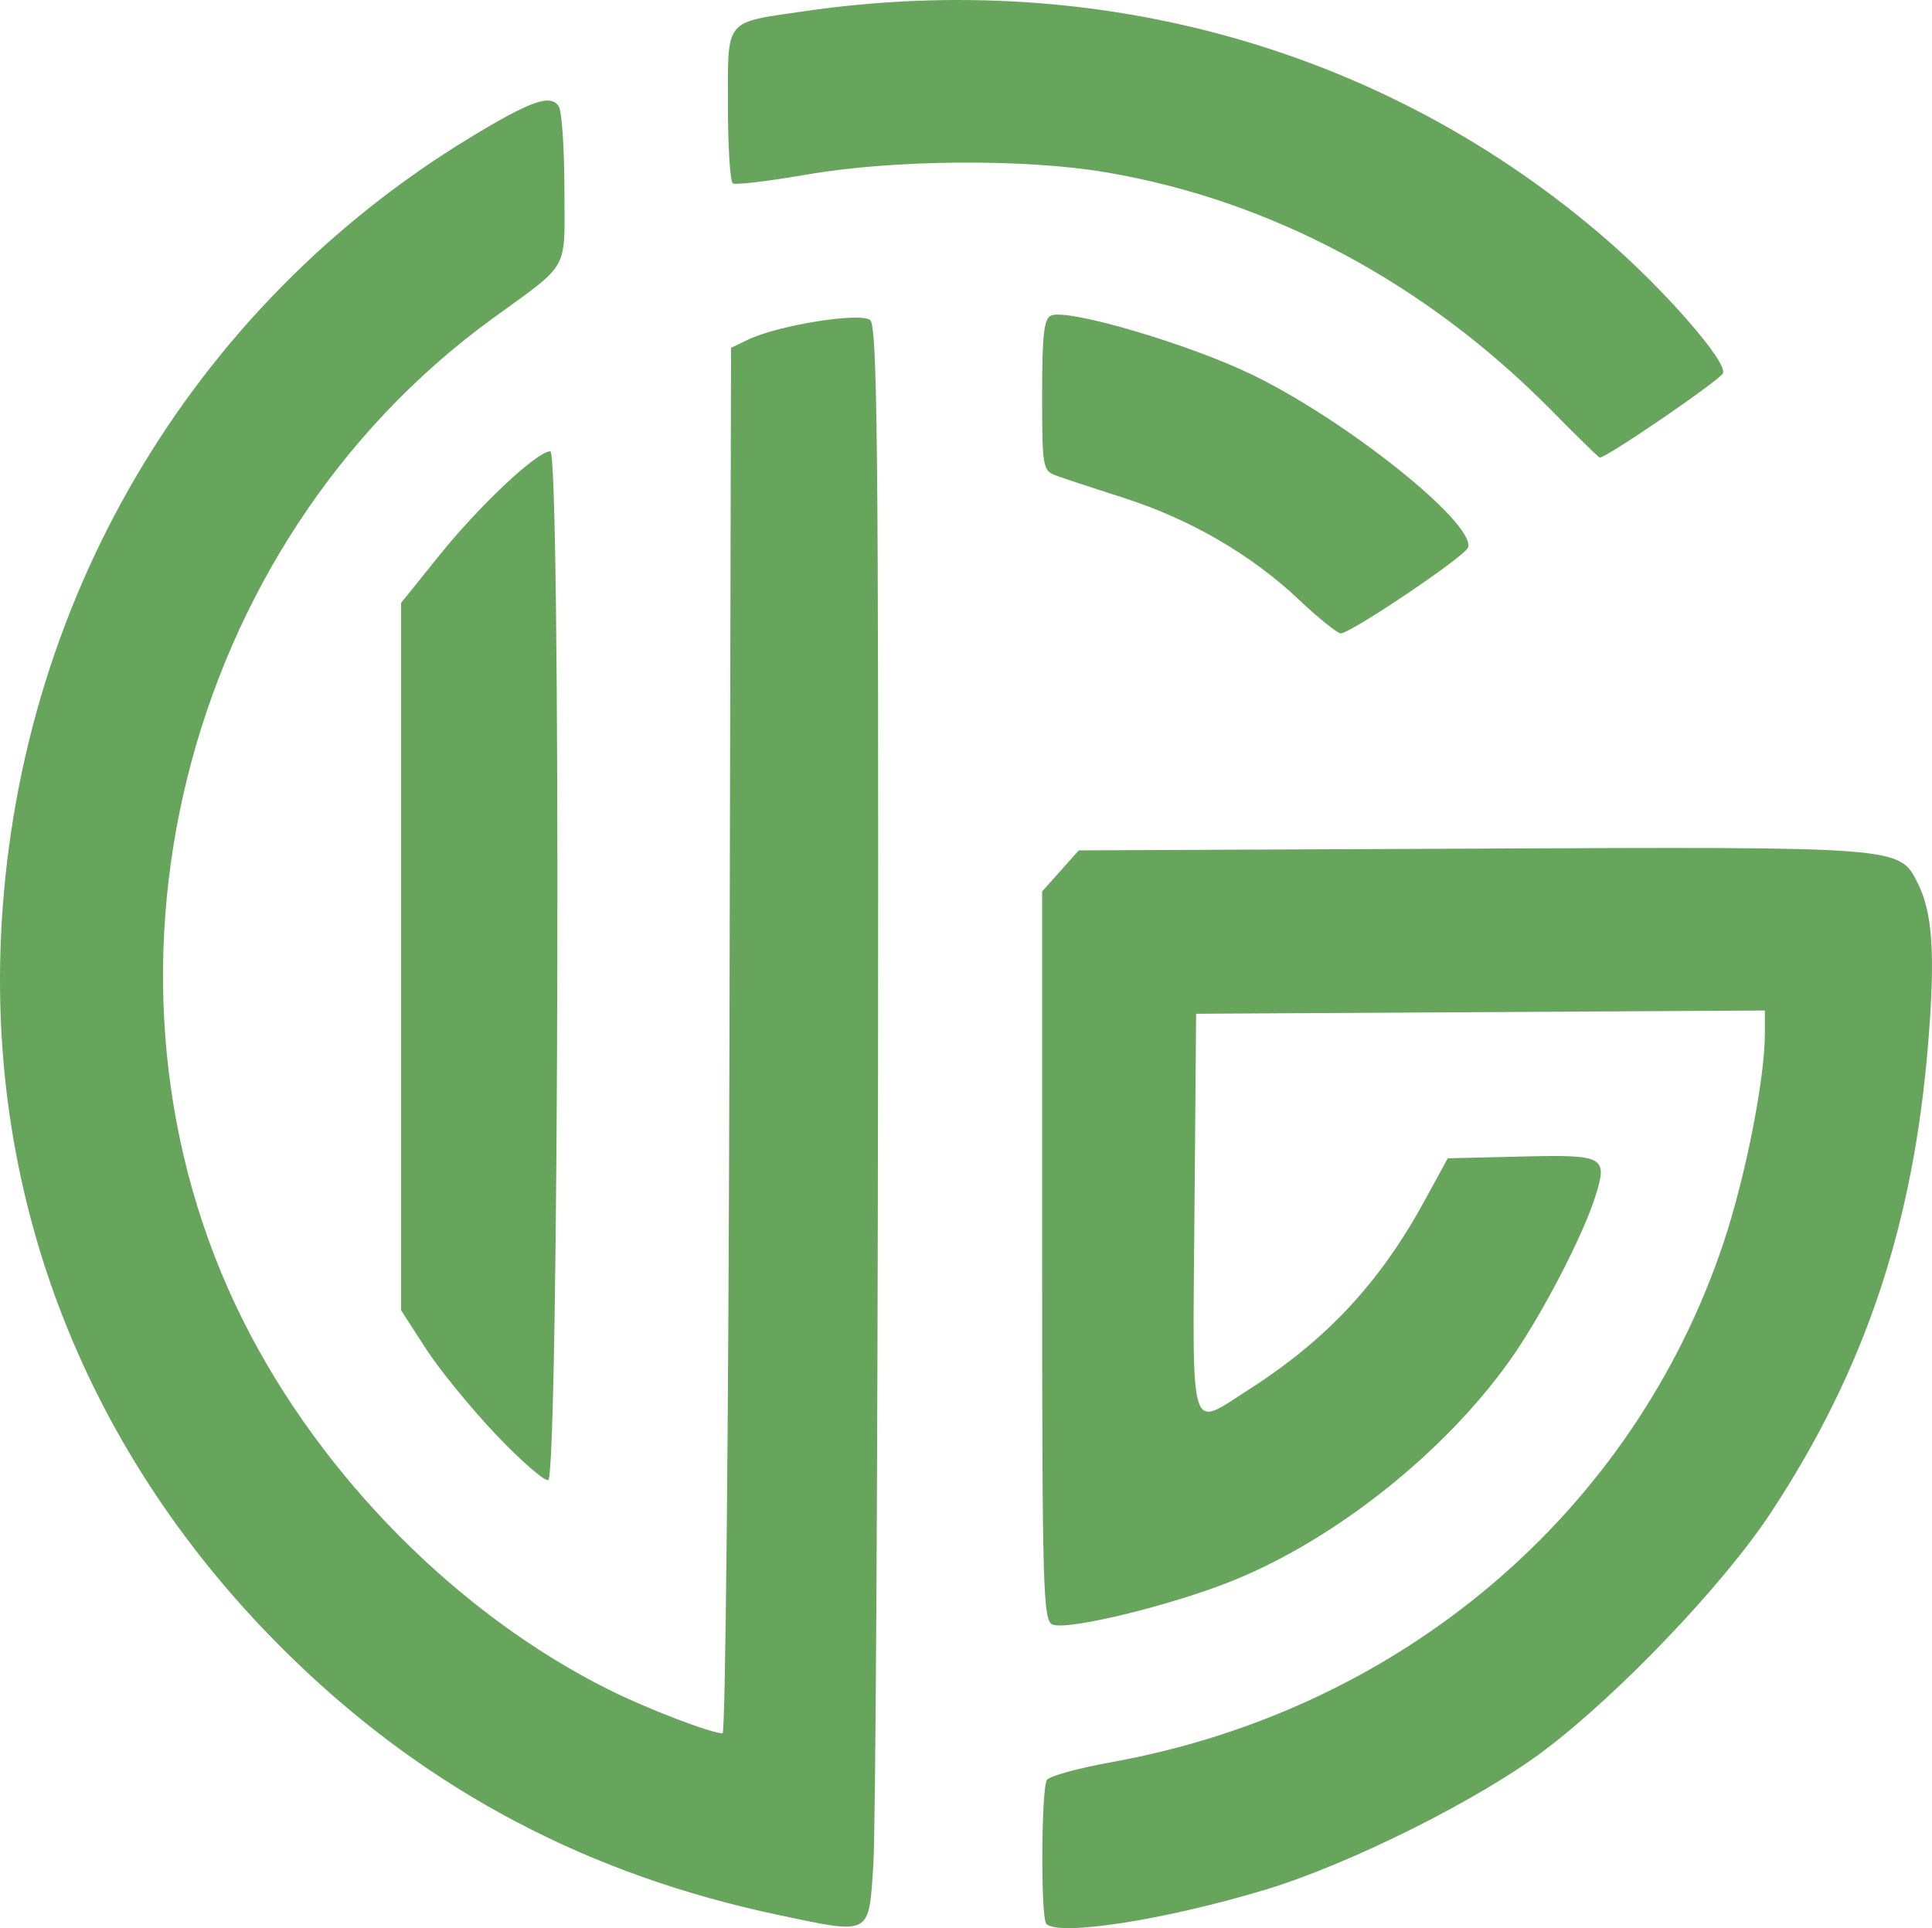 <?xml version="1.0" encoding="UTF-8" standalone="no"?>
<!-- Created with Inkscape (http://www.inkscape.org/) -->

<svg
   version="1.1"
   id="svg1"
   width="307.415"
   height="306.824"
   viewBox="-44 -28 307.415 306.824"
   sodipodi:docname="logo_white_bg.svg"
   inkscape:version="1.4 (e7c3feb1, 2024-10-09)"
   xml:space="preserve"
   inkscape:export-filename="logo_white_bg.png"
   inkscape:export-xdpi="96"
   inkscape:export-ydpi="96"
   xmlns:inkscape="http://www.inkscape.org/namespaces/inkscape"
   xmlns:sodipodi="http://sodipodi.sourceforge.net/DTD/sodipodi-0.dtd"
   xmlns="http://www.w3.org/2000/svg"
   xmlns:svg="http://www.w3.org/2000/svg">
  <defs
   id="defs1" />
  <sodipodi:namedview
   id="namedview1"
   pagecolor="#ffffff"
   bordercolor="#000000"
   borderopacity="0.25"
   inkscape:showpageshadow="2"
   inkscape:pageopacity="0.0"
   inkscape:pagecheckerboard="0"
   inkscape:deskcolor="#d1d1d1"
   showgrid="false"
   inkscape:zoom="0.56140411"
   inkscape:cx="-275.20283"
   inkscape:cy="158.53108"
   inkscape:window-width="1472"
   inkscape:window-height="809"
   inkscape:window-x="0"
   inkscape:window-y="38"
   inkscape:window-maximized="0"
   inkscape:current-layer="g1" />
  <g
   inkscape:groupmode="layer"
   inkscape:label="Image"
   id="g1"
   transform="translate(-402.177,-284.18)">
    <path
   style="fill:#67a55c;fill-opacity:1"
   d="m 482,560.897 c -29.99,-6.326 -55.167,-19.537 -76.708,-40.252 -32.344,-31.104 -48.873,-71.659 -46.967,-115.236 2.314,-52.909 30.076,-100.26 74.659,-127.339 9.659,-5.866 12.826,-6.979 14.108,-4.954 0.483,0.762 0.884,6.673 0.893,13.135 0.017,13.383 1.045,11.535 -11.485,20.654 -49.461,35.995 -66.697,105.467 -39.582,159.533 12.386,24.697 34.098,46.601 58.077,58.591 6.12,3.06 16.306,6.971 18.157,6.971 0.461,0 0.954,-49.606 1.093,-110.237 L 474.5,311.527 l 2.728,-1.307 c 4.799,-2.3 17.861,-4.391 19.409,-3.106 1.139,0.945 1.345,20.549 1.252,118.759 -0.062,64.695 -0.399,121.903 -0.75,127.128 -0.758,11.292 -0.263,11.034 -15.138,7.897 z m 42.667,1.437 c -0.909,-0.909 -0.82,-21.56 0.099,-22.928 0.404,-0.602 5.01,-1.865 10.235,-2.808 46.083,-8.311 83.037,-39.659 97.413,-82.635 3.478,-10.397 6.575,-26.029 6.583,-33.223 l 0.004,-3.76 -45.25,0.26 -45.25,0.26 -0.264,31.75 c -0.301,36.221 -0.926,34.169 8.562,28.107 12.449,-7.954 20.916,-17.038 28.048,-30.094 l 3.695,-6.763 11.749,-0.282 c 13.259,-0.318 13.763,-0.038 11.687,6.491 -2.016,6.339 -8.736,19.2 -13.578,25.986 -10.458,14.655 -27.585,28.296 -43.862,34.932 -9.641,3.931 -26.38,8.032 -28.875,7.075 -1.523,-0.584 -1.662,-5.492 -1.662,-58.653 v -58.016 l 2.917,-3.266 2.917,-3.266 62.545,-0.279 c 68.441,-0.305 67.983,-0.341 70.924,5.45 2.384,4.694 2.827,11.336 1.692,25.383 C 662.646,451.139 654.918,474.197 639.877,497 632.409,508.32 615.894,525.651 604,534.648 c -10.388,7.858 -31.031,18.177 -44.5,22.244 -15.844,4.784 -32.836,7.439 -34.833,5.441 z m -87.584,-77.883 c -3.977,-4.187 -8.998,-10.346 -11.157,-13.686 L 422,464.69 v -56.286 -56.286 l 6.063,-7.537 C 434.527,336.547 443.637,328 445.739,328 c 1.713,0 1.382,163.127 -0.332,163.698 -0.601,0.2 -4.347,-3.061 -8.324,-7.248 z M 564.754,351.51 C 557.221,344.41 547.506,338.776 537,335.414 c -4.675,-1.496 -9.512,-3.091 -10.75,-3.545 -2.163,-0.794 -2.25,-1.29 -2.25,-12.878 0,-9.637 0.292,-12.165 1.458,-12.612 2.819,-1.082 22.036,4.596 32.042,9.467 15.124,7.362 35.419,23.619 34.276,27.455 -0.407,1.365 -18.736,13.719 -20.272,13.664 -0.552,-0.02 -3.59,-2.474 -6.75,-5.453 z m 40.221,-30.089 c -19.938,-20.216 -44.695,-33.427 -70.901,-37.835 -12.97,-2.182 -33.714,-2.018 -47.534,0.375 -6.028,1.044 -11.315,1.678 -11.75,1.41 C 474.356,285.102 474,279.499 474,272.92 c 0,-13.892 -0.649,-13.084 12,-14.933 47.212,-6.901 93.028,6.13 127.865,36.366 9.252,8.03 19.164,19.409 18.474,21.208 C 631.931,316.623 613.861,329 612.717,329 c -0.147,0 -3.631,-3.411 -7.742,-7.579 z"
   id="path2"
   sodipodi:nodetypes="ssssssssssscsssssssssscccssscsssssscccssssssssscccsssssssssssssssssssssss" />
  </g>
</svg>

